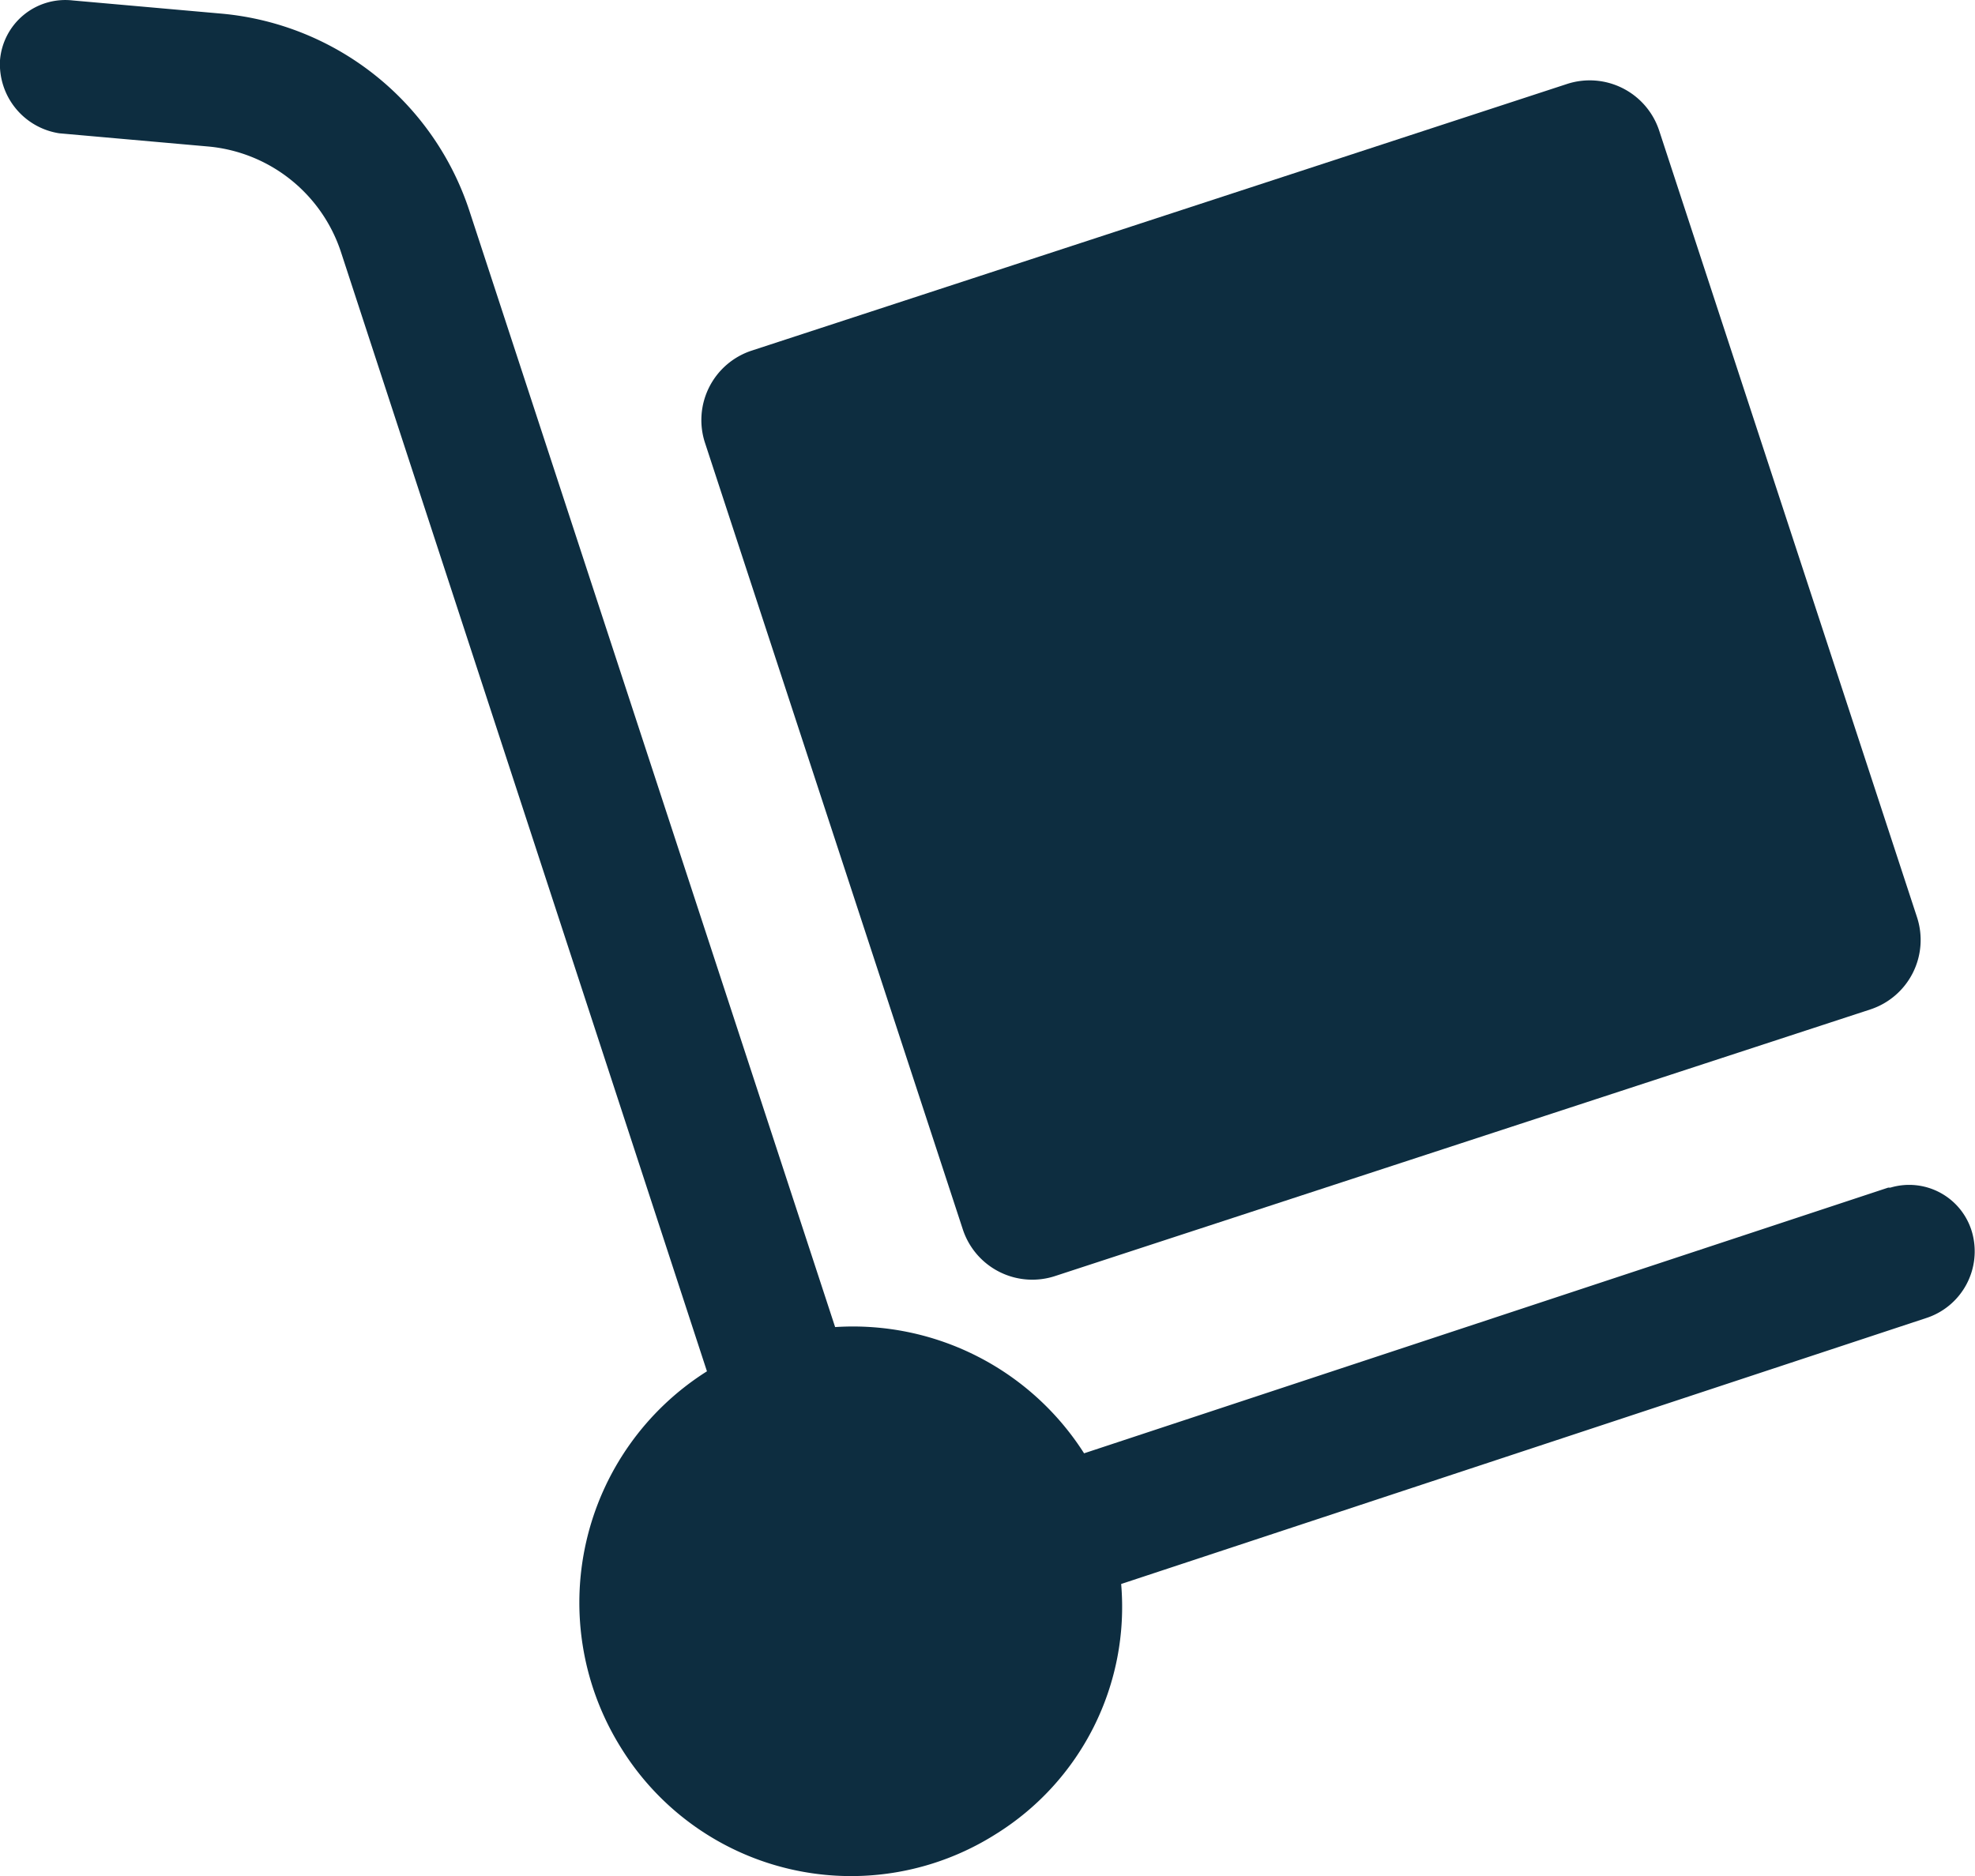 <svg xmlns="http://www.w3.org/2000/svg" width="40" height="38" viewBox="0 0 40 38">
  <g id="Group_287" data-name="Group 287" transform="translate(0 -12.644)">
    <g id="Group_284" data-name="Group 284" transform="translate(0 12.644)">
      <g id="Group_283" data-name="Group 283" transform="translate(0 0)">
        <path id="Path_1410" data-name="Path 1410" d="M39.939,37.6a1.325,1.325,0,0,0-1.651-.9h-.045L21.956,42.082a5.548,5.548,0,0,0-5.042-2.557L9.507,16.915a5.837,5.837,0,0,0-5-3.993l-3.034-.269A1.327,1.327,0,0,0,0,13.864a1.418,1.418,0,0,0,1.2,1.48l3.034.269a3.128,3.128,0,0,1,2.677,2.153l7.407,22.655a5.542,5.542,0,0,0-1.74,7.627,5.477,5.477,0,0,0,7.586,1.75,5.417,5.417,0,0,0,2.543-5.069L39,39.346A1.42,1.42,0,0,0,39.939,37.6Z" transform="translate(0 -12.644)" fill="#0d2d40"/>
      </g>
    </g>
    <g id="Group_286" data-name="Group 286" transform="translate(14.203 14.27)">
      <g id="Group_285" data-name="Group 285" transform="translate(0 0)">
        <path id="Path_1411" data-name="Path 1411" d="M187.593,48.252l-5.221-15.93a1.481,1.481,0,0,0-1.874-.937l-16.51,5.4a1.481,1.481,0,0,0-.937,1.874l5.221,15.93a1.481,1.481,0,0,0,1.874.937l16.51-5.4A1.481,1.481,0,0,0,187.593,48.252Z" transform="translate(-162.973 -31.307)" fill="#0d2d40"/>
      </g>
    </g>
  </g>
</svg>
